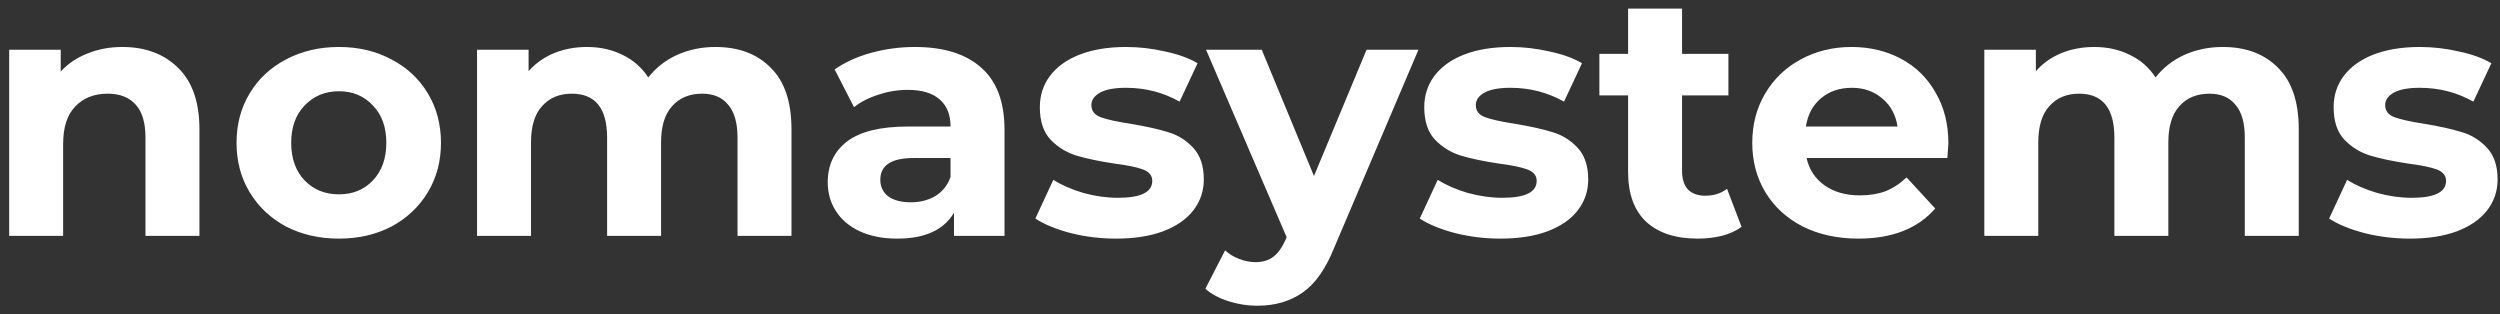<svg width="159" height="20" viewBox="0 0 159 20" fill="none" xmlns="http://www.w3.org/2000/svg">
<rect x="0" y="0" width="159" height="20" fill="#333333" stroke="none"/>
<path d="M7.778 2.988C9.245 2.988 10.425 3.428 11.32 4.308C12.229 5.188 12.684 6.493 12.684 8.224V15H9.252V8.752C9.252 7.813 9.047 7.117 8.636 6.662C8.225 6.193 7.631 5.958 6.854 5.958C5.989 5.958 5.299 6.229 4.786 6.772C4.273 7.3 4.016 8.092 4.016 9.148V15H0.584V3.164H3.862V4.55C4.317 4.051 4.881 3.67 5.556 3.406C6.231 3.127 6.971 2.988 7.778 2.988ZM21.556 15.176C20.309 15.176 19.187 14.919 18.19 14.406C17.207 13.878 16.437 13.152 15.88 12.228C15.322 11.304 15.044 10.255 15.044 9.082C15.044 7.909 15.322 6.86 15.88 5.936C16.437 5.012 17.207 4.293 18.19 3.78C19.187 3.252 20.309 2.988 21.556 2.988C22.802 2.988 23.917 3.252 24.9 3.78C25.883 4.293 26.652 5.012 27.21 5.936C27.767 6.86 28.046 7.909 28.046 9.082C28.046 10.255 27.767 11.304 27.21 12.228C26.652 13.152 25.883 13.878 24.9 14.406C23.917 14.919 22.802 15.176 21.556 15.176ZM21.556 12.36C22.436 12.36 23.154 12.067 23.712 11.48C24.284 10.879 24.57 10.079 24.57 9.082C24.57 8.085 24.284 7.293 23.712 6.706C23.154 6.105 22.436 5.804 21.556 5.804C20.676 5.804 19.95 6.105 19.378 6.706C18.806 7.293 18.52 8.085 18.52 9.082C18.52 10.079 18.806 10.879 19.378 11.48C19.95 12.067 20.676 12.36 21.556 12.36ZM45.498 2.988C46.979 2.988 48.153 3.428 49.018 4.308C49.898 5.173 50.338 6.479 50.338 8.224V15H46.906V8.752C46.906 7.813 46.708 7.117 46.312 6.662C45.931 6.193 45.38 5.958 44.662 5.958C43.855 5.958 43.217 6.222 42.748 6.75C42.279 7.263 42.044 8.033 42.044 9.06V15H38.612V8.752C38.612 6.889 37.864 5.958 36.368 5.958C35.576 5.958 34.945 6.222 34.476 6.75C34.007 7.263 33.772 8.033 33.772 9.06V15H30.34V3.164H33.618V4.528C34.058 4.029 34.593 3.648 35.224 3.384C35.869 3.12 36.573 2.988 37.336 2.988C38.172 2.988 38.927 3.157 39.602 3.494C40.276 3.817 40.819 4.293 41.23 4.924C41.714 4.308 42.322 3.831 43.056 3.494C43.804 3.157 44.618 2.988 45.498 2.988ZM58.188 2.988C60.021 2.988 61.429 3.428 62.412 4.308C63.395 5.173 63.886 6.486 63.886 8.246V15H60.674V13.526C60.029 14.626 58.826 15.176 57.066 15.176C56.157 15.176 55.365 15.022 54.69 14.714C54.03 14.406 53.524 13.981 53.172 13.438C52.82 12.895 52.644 12.279 52.644 11.59C52.644 10.49 53.055 9.625 53.876 8.994C54.712 8.363 55.995 8.048 57.726 8.048H60.454C60.454 7.3 60.227 6.728 59.772 6.332C59.317 5.921 58.635 5.716 57.726 5.716C57.095 5.716 56.472 5.819 55.856 6.024C55.255 6.215 54.741 6.479 54.316 6.816L53.084 4.418C53.729 3.963 54.499 3.611 55.394 3.362C56.303 3.113 57.235 2.988 58.188 2.988ZM57.924 12.866C58.511 12.866 59.031 12.734 59.486 12.47C59.941 12.191 60.263 11.788 60.454 11.26V10.05H58.1C56.692 10.05 55.988 10.512 55.988 11.436C55.988 11.876 56.157 12.228 56.494 12.492C56.846 12.741 57.323 12.866 57.924 12.866ZM70.974 15.176C69.992 15.176 69.031 15.059 68.092 14.824C67.153 14.575 66.406 14.267 65.848 13.9L66.992 11.436C67.52 11.773 68.158 12.052 68.906 12.272C69.654 12.477 70.388 12.58 71.106 12.58C72.558 12.58 73.284 12.221 73.284 11.502C73.284 11.165 73.086 10.923 72.69 10.776C72.294 10.629 71.686 10.505 70.864 10.402C69.896 10.255 69.097 10.087 68.466 9.896C67.835 9.705 67.285 9.368 66.816 8.884C66.362 8.4 66.134 7.711 66.134 6.816C66.134 6.068 66.347 5.408 66.772 4.836C67.212 4.249 67.843 3.795 68.664 3.472C69.5 3.149 70.483 2.988 71.612 2.988C72.448 2.988 73.277 3.083 74.098 3.274C74.934 3.45 75.624 3.699 76.166 4.022L75.022 6.464C73.981 5.877 72.844 5.584 71.612 5.584C70.879 5.584 70.329 5.687 69.962 5.892C69.596 6.097 69.412 6.361 69.412 6.684C69.412 7.051 69.61 7.307 70.006 7.454C70.402 7.601 71.033 7.74 71.898 7.872C72.866 8.033 73.658 8.209 74.274 8.4C74.89 8.576 75.425 8.906 75.88 9.39C76.335 9.874 76.562 10.549 76.562 11.414C76.562 12.147 76.342 12.8 75.902 13.372C75.462 13.944 74.817 14.391 73.966 14.714C73.13 15.022 72.133 15.176 70.974 15.176ZM90.213 3.164L84.867 15.726C84.324 17.09 83.65 18.051 82.843 18.608C82.051 19.165 81.09 19.444 79.961 19.444C79.345 19.444 78.736 19.349 78.135 19.158C77.534 18.967 77.042 18.703 76.661 18.366L77.915 15.924C78.179 16.159 78.48 16.342 78.817 16.474C79.169 16.606 79.513 16.672 79.851 16.672C80.32 16.672 80.701 16.555 80.995 16.32C81.288 16.1 81.552 15.726 81.787 15.198L81.831 15.088L76.705 3.164H80.247L83.569 11.194L86.913 3.164H90.213ZM95.423 15.176C94.441 15.176 93.48 15.059 92.541 14.824C91.603 14.575 90.855 14.267 90.297 13.9L91.441 11.436C91.969 11.773 92.607 12.052 93.355 12.272C94.103 12.477 94.837 12.58 95.555 12.58C97.007 12.58 97.733 12.221 97.733 11.502C97.733 11.165 97.535 10.923 97.139 10.776C96.743 10.629 96.135 10.505 95.313 10.402C94.345 10.255 93.546 10.087 92.915 9.896C92.285 9.705 91.735 9.368 91.265 8.884C90.811 8.4 90.583 7.711 90.583 6.816C90.583 6.068 90.796 5.408 91.221 4.836C91.661 4.249 92.292 3.795 93.113 3.472C93.949 3.149 94.932 2.988 96.061 2.988C96.897 2.988 97.726 3.083 98.547 3.274C99.383 3.45 100.073 3.699 100.615 4.022L99.471 6.464C98.43 5.877 97.293 5.584 96.061 5.584C95.328 5.584 94.778 5.687 94.411 5.892C94.045 6.097 93.861 6.361 93.861 6.684C93.861 7.051 94.059 7.307 94.455 7.454C94.851 7.601 95.482 7.74 96.347 7.872C97.315 8.033 98.107 8.209 98.723 8.4C99.339 8.576 99.875 8.906 100.329 9.39C100.784 9.874 101.011 10.549 101.011 11.414C101.011 12.147 100.791 12.8 100.351 13.372C99.911 13.944 99.266 14.391 98.415 14.714C97.579 15.022 96.582 15.176 95.423 15.176ZM110.763 14.428C110.426 14.677 110.008 14.868 109.509 15C109.025 15.117 108.512 15.176 107.969 15.176C106.561 15.176 105.468 14.817 104.691 14.098C103.928 13.379 103.547 12.323 103.547 10.93V6.068H101.721V3.428H103.547V0.546H106.979V3.428H109.927V6.068H106.979V10.886C106.979 11.385 107.104 11.773 107.353 12.052C107.617 12.316 107.984 12.448 108.453 12.448C108.996 12.448 109.458 12.301 109.839 12.008L110.763 14.428ZM123.918 9.126C123.918 9.17 123.896 9.478 123.852 10.05H114.898C115.06 10.783 115.441 11.363 116.042 11.788C116.644 12.213 117.392 12.426 118.286 12.426C118.902 12.426 119.445 12.338 119.914 12.162C120.398 11.971 120.846 11.678 121.256 11.282L123.082 13.262C121.968 14.538 120.34 15.176 118.198 15.176C116.864 15.176 115.683 14.919 114.656 14.406C113.63 13.878 112.838 13.152 112.28 12.228C111.723 11.304 111.444 10.255 111.444 9.082C111.444 7.923 111.716 6.882 112.258 5.958C112.816 5.019 113.571 4.293 114.524 3.78C115.492 3.252 116.57 2.988 117.758 2.988C118.917 2.988 119.966 3.237 120.904 3.736C121.843 4.235 122.576 4.953 123.104 5.892C123.647 6.816 123.918 7.894 123.918 9.126ZM117.78 5.584C117.003 5.584 116.35 5.804 115.822 6.244C115.294 6.684 114.972 7.285 114.854 8.048H120.684C120.567 7.3 120.244 6.706 119.716 6.266C119.188 5.811 118.543 5.584 117.78 5.584ZM141.361 2.988C142.842 2.988 144.016 3.428 144.881 4.308C145.761 5.173 146.201 6.479 146.201 8.224V15H142.769V8.752C142.769 7.813 142.571 7.117 142.175 6.662C141.794 6.193 141.244 5.958 140.525 5.958C139.718 5.958 139.08 6.222 138.611 6.75C138.142 7.263 137.907 8.033 137.907 9.06V15H134.475V8.752C134.475 6.889 133.727 5.958 132.231 5.958C131.439 5.958 130.808 6.222 130.339 6.75C129.87 7.263 129.635 8.033 129.635 9.06V15H126.203V3.164H129.481V4.528C129.921 4.029 130.456 3.648 131.087 3.384C131.732 3.12 132.436 2.988 133.199 2.988C134.035 2.988 134.79 3.157 135.465 3.494C136.14 3.817 136.682 4.293 137.093 4.924C137.577 4.308 138.186 3.831 138.919 3.494C139.667 3.157 140.481 2.988 141.361 2.988ZM153.259 15.176C152.277 15.176 151.316 15.059 150.377 14.824C149.439 14.575 148.691 14.267 148.133 13.9L149.277 11.436C149.805 11.773 150.443 12.052 151.191 12.272C151.939 12.477 152.673 12.58 153.391 12.58C154.843 12.58 155.569 12.221 155.569 11.502C155.569 11.165 155.371 10.923 154.975 10.776C154.579 10.629 153.971 10.505 153.149 10.402C152.181 10.255 151.382 10.087 150.751 9.896C150.121 9.705 149.571 9.368 149.101 8.884C148.647 8.4 148.419 7.711 148.419 6.816C148.419 6.068 148.632 5.408 149.057 4.836C149.497 4.249 150.128 3.795 150.949 3.472C151.785 3.149 152.768 2.988 153.897 2.988C154.733 2.988 155.562 3.083 156.383 3.274C157.219 3.45 157.909 3.699 158.451 4.022L157.307 6.464C156.266 5.877 155.129 5.584 153.897 5.584C153.164 5.584 152.614 5.687 152.247 5.892C151.881 6.097 151.697 6.361 151.697 6.684C151.697 7.051 151.895 7.307 152.291 7.454C152.687 7.601 153.318 7.74 154.183 7.872C155.151 8.033 155.943 8.209 156.559 8.4C157.175 8.576 157.711 8.906 158.165 9.39C158.62 9.874 158.847 10.549 158.847 11.414C158.847 12.147 158.627 12.8 158.187 13.372C157.747 13.944 157.102 14.391 156.251 14.714C155.415 15.022 154.418 15.176 153.259 15.176Z" fill="white"/>
</svg>
